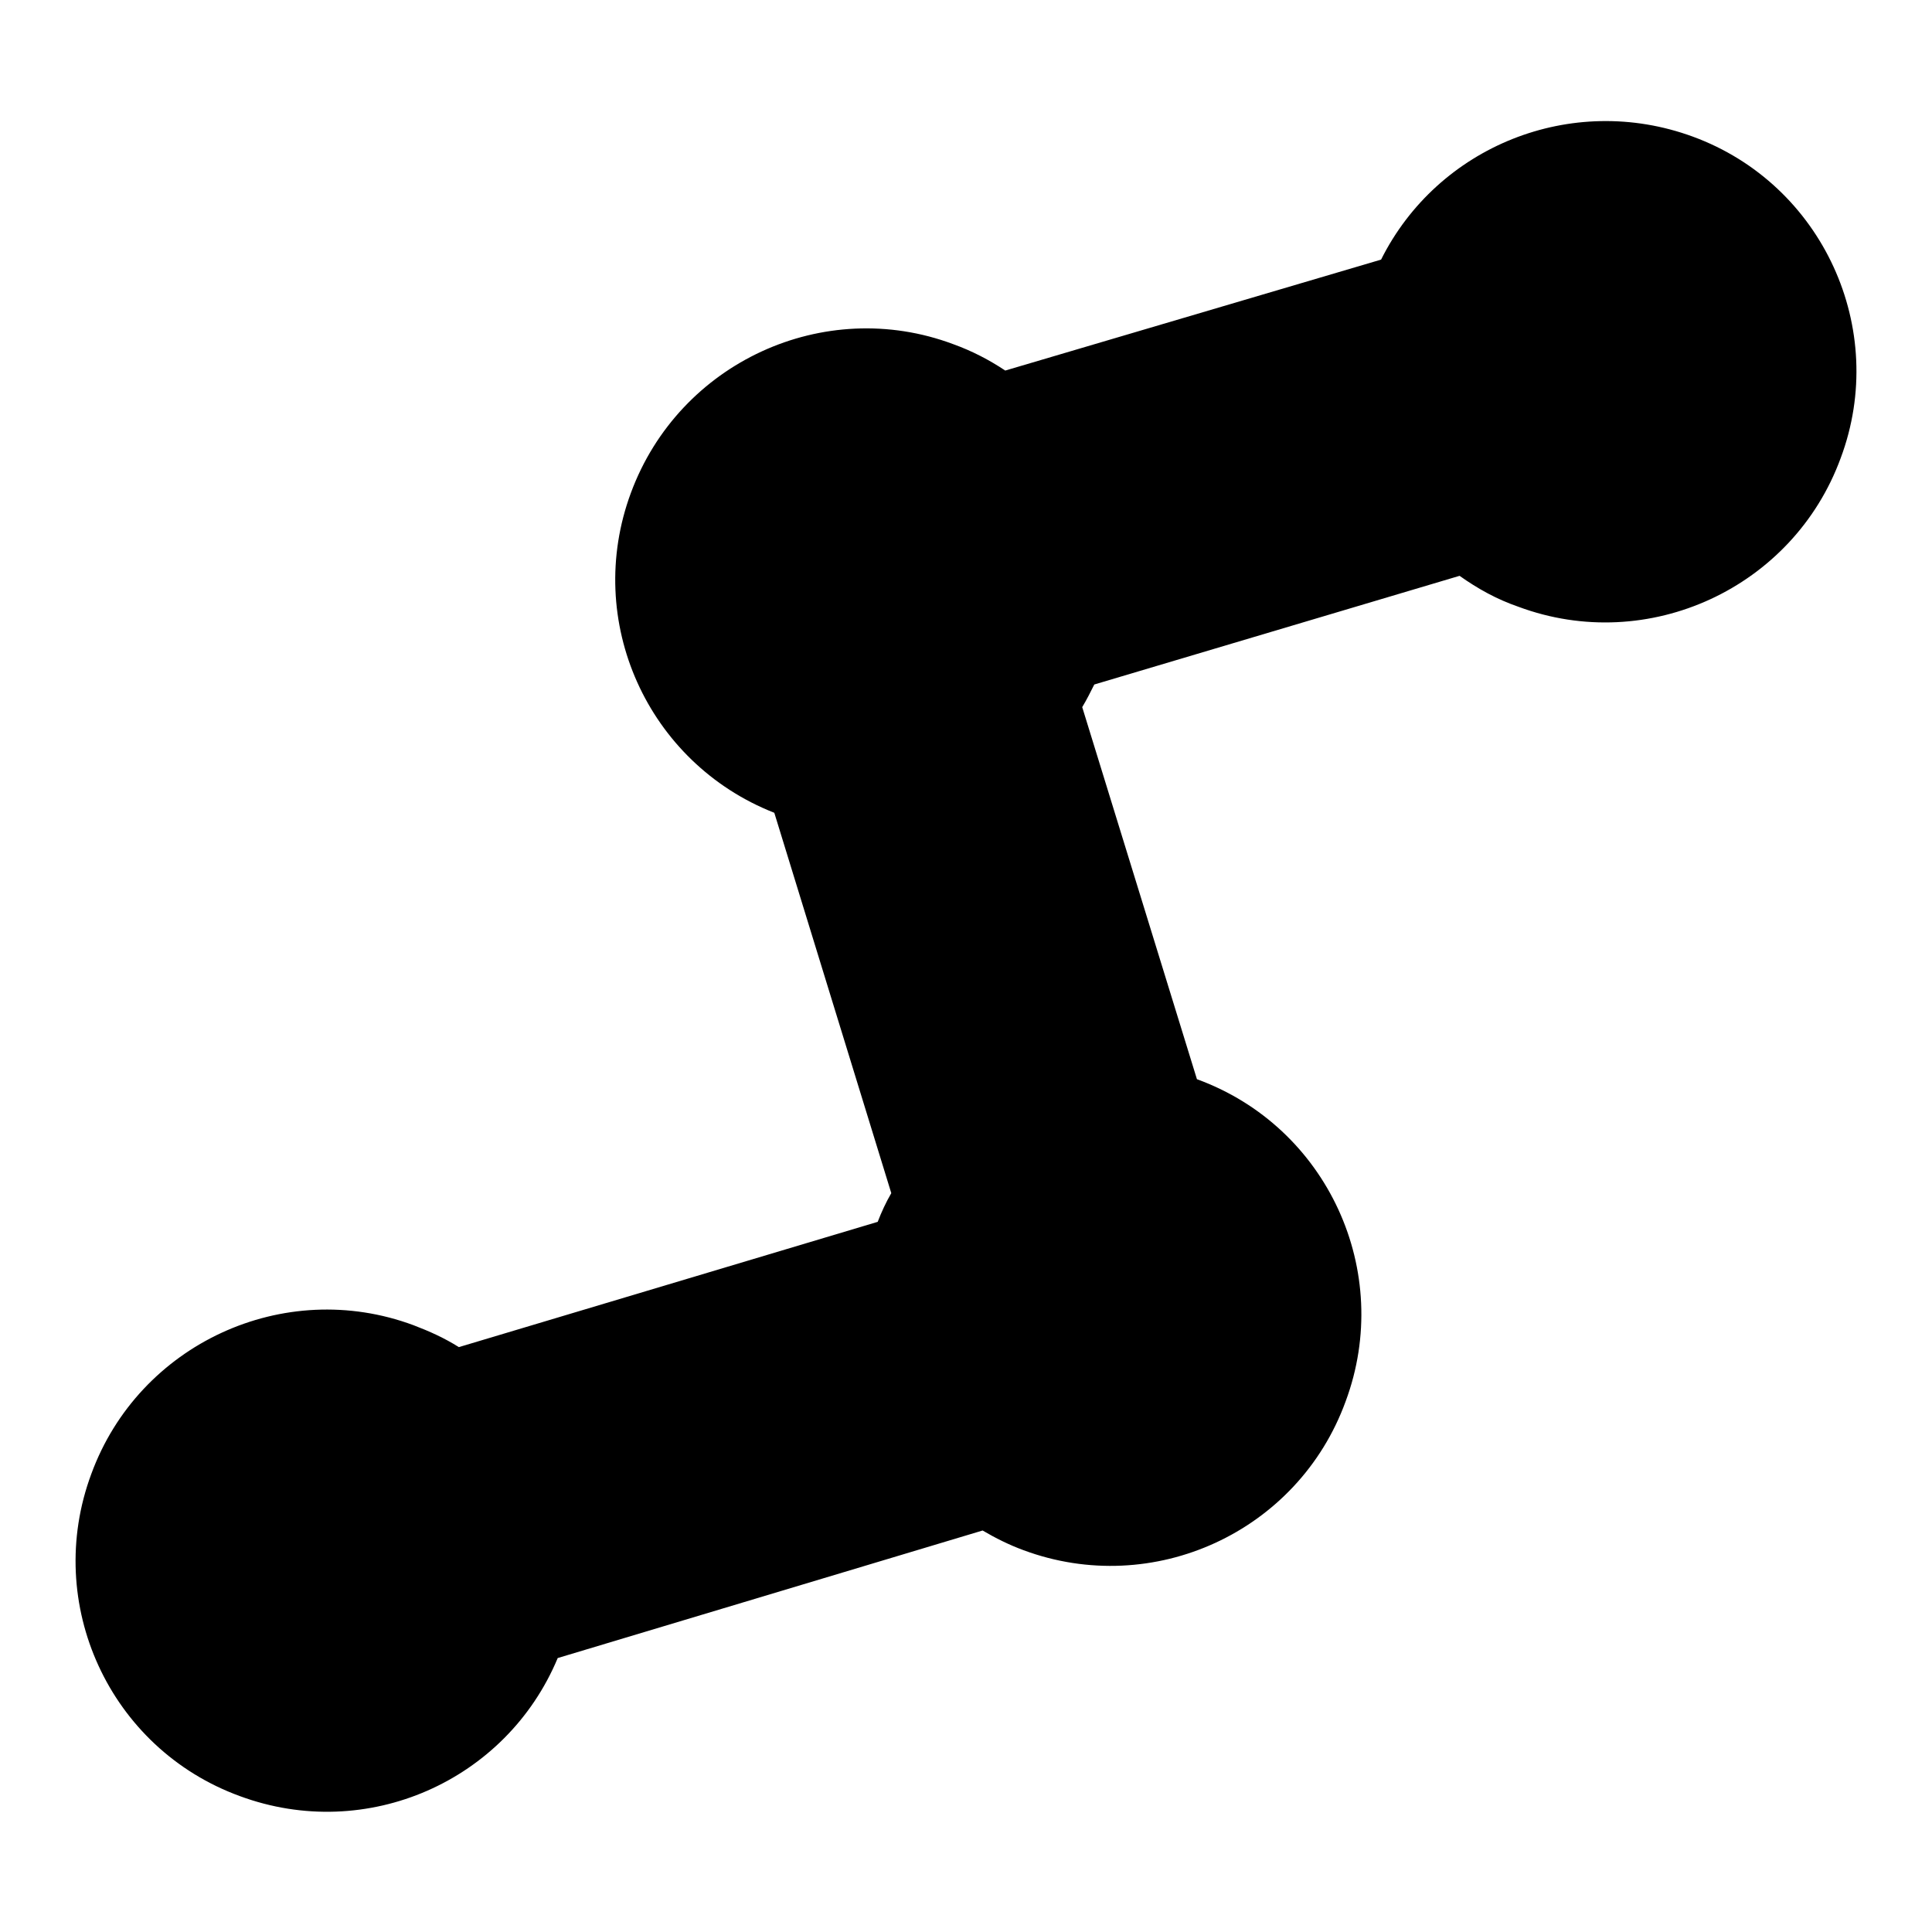 <?xml version="1.0" encoding="utf-8"?>
<!-- Svg Vector Icons : http://www.onlinewebfonts.com/icon -->
<!DOCTYPE svg PUBLIC "-//W3C//DTD SVG 1.1//EN" "http://www.w3.org/Graphics/SVG/1.1/DTD/svg11.dtd">
<svg version="1.1" xmlns="http://www.w3.org/2000/svg" xmlns:xlink="http://www.w3.org/1999/xlink" x="0px" y="0px" viewBox="0 0 256 256" enable-background="new 0 0 256 256" xml:space="preserve">
<g><g><path fill="#000000" d="M224.3,18.1c-16.1-5.9-33.8,1.3-41.3,16.3l-49.8,14.7c-2.1-1.4-4.4-2.6-6.9-3.5C109.2,39.2,90,48,83.6,65.3c-6.3,17,2.2,35.8,19,42.4l15.5,50.4c-0.7,1.2-1.3,2.5-1.8,3.8l-55.5,16.6c-1.9-1.2-3.9-2.1-6-2.9c-17.2-6.4-36.4,2.5-42.7,19.7c-6.4,17.2,2.4,36.4,19.7,42.7c16.8,6.2,35.3-2,42.1-18.3l56.3-16.9c1.7,1,3.5,1.9,5.4,2.6c17.2,6.4,36.4-2.4,42.7-19.7c6.4-17.2-2.4-36.4-19.7-42.7c0,0,0,0,0,0l-15.2-49.3c0.6-1,1.1-2,1.6-3l48.4-14.4c2.4,1.7,4.9,3.1,7.8,4.1c17.2,6.4,36.4-2.5,42.7-19.7C250.3,43.6,241.5,24.4,224.3,18.1z"/></g></g>
</svg>